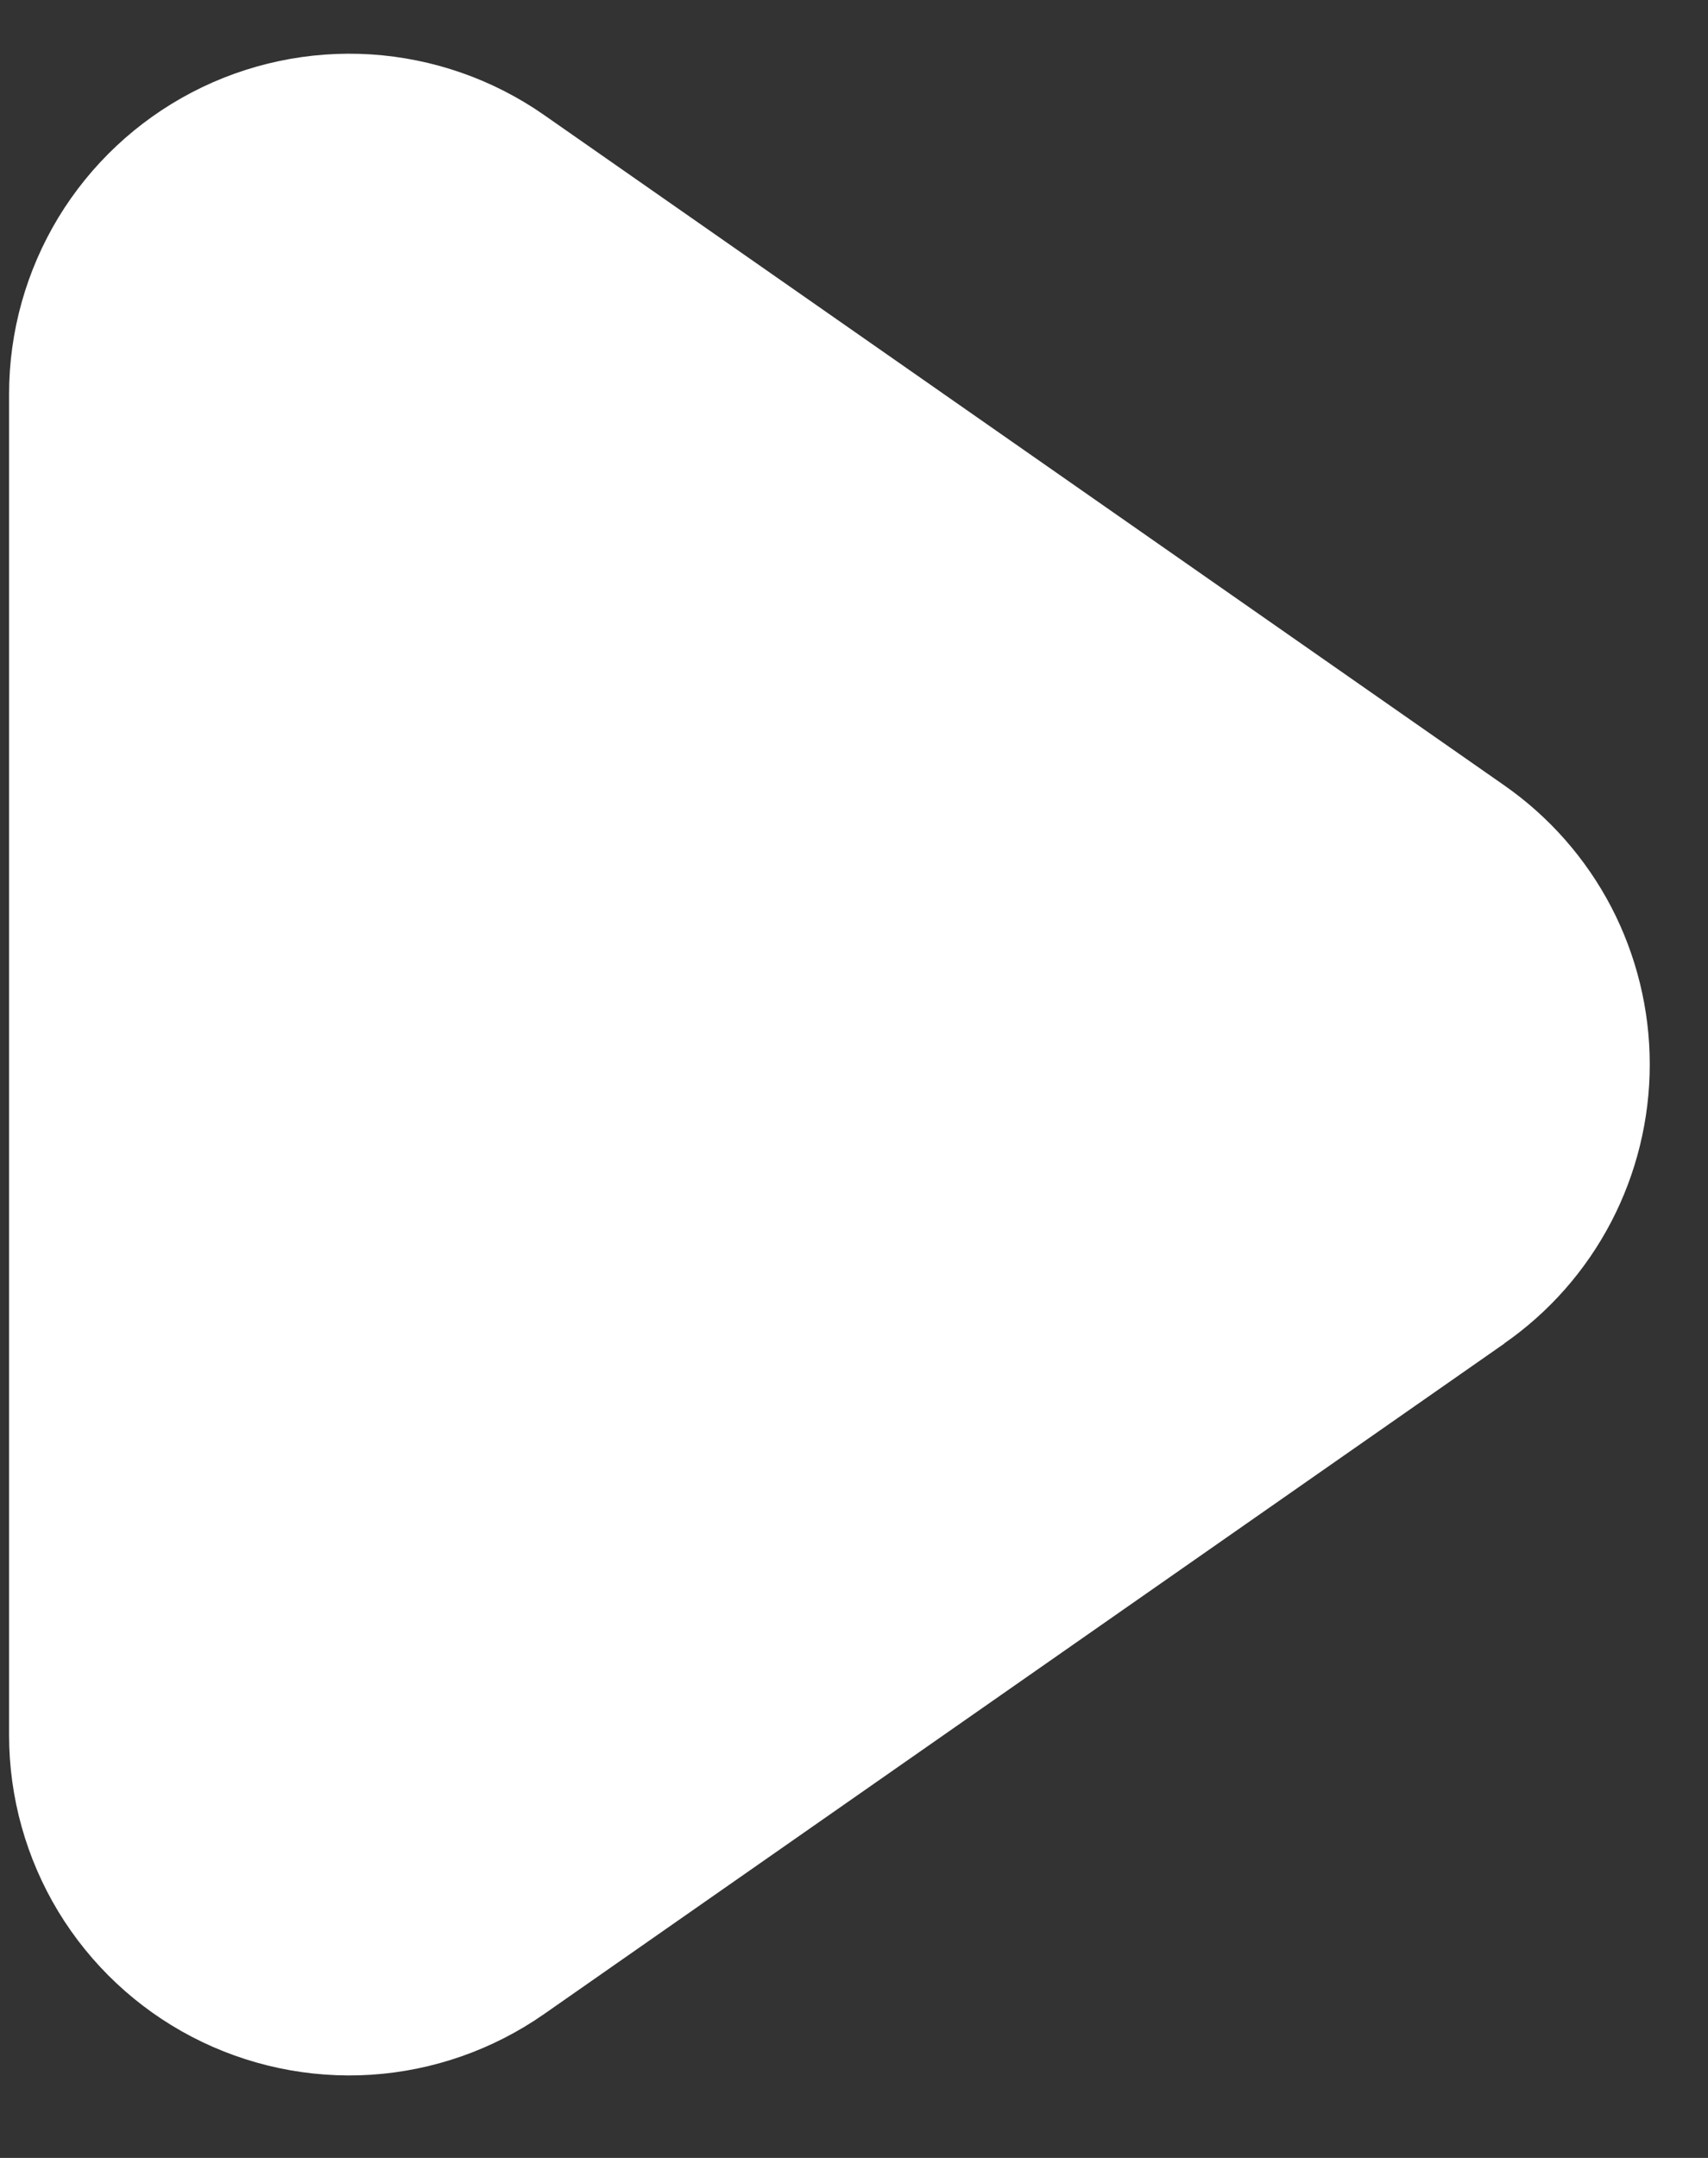 <svg width="19" height="24" viewBox="0 0 19 24" fill="none" xmlns="http://www.w3.org/2000/svg">
<rect x="0" y="0" width="19" height="24" fill="#333333" stroke="none"/>
<path d="M16.734 8.735L6.051 1.278C5.483 0.882 4.818 0.65 4.128 0.605C3.438 0.561 2.748 0.707 2.135 1.027C1.522 1.347 1.008 1.829 0.649 2.42C0.291 3.012 0.101 3.69 0.101 4.382V19.297C0.101 19.988 0.29 20.667 0.648 21.259C1.007 21.851 1.521 22.333 2.134 22.653C2.748 22.973 3.437 23.119 4.128 23.075C4.818 23.03 5.483 22.797 6.051 22.401L16.734 14.943V14.941C17.234 14.593 17.642 14.129 17.924 13.588C18.205 13.048 18.352 12.448 18.352 11.838C18.352 11.229 18.205 10.629 17.924 10.088C17.642 9.548 17.234 9.084 16.734 8.735Z" fill="white"/>
</svg>
